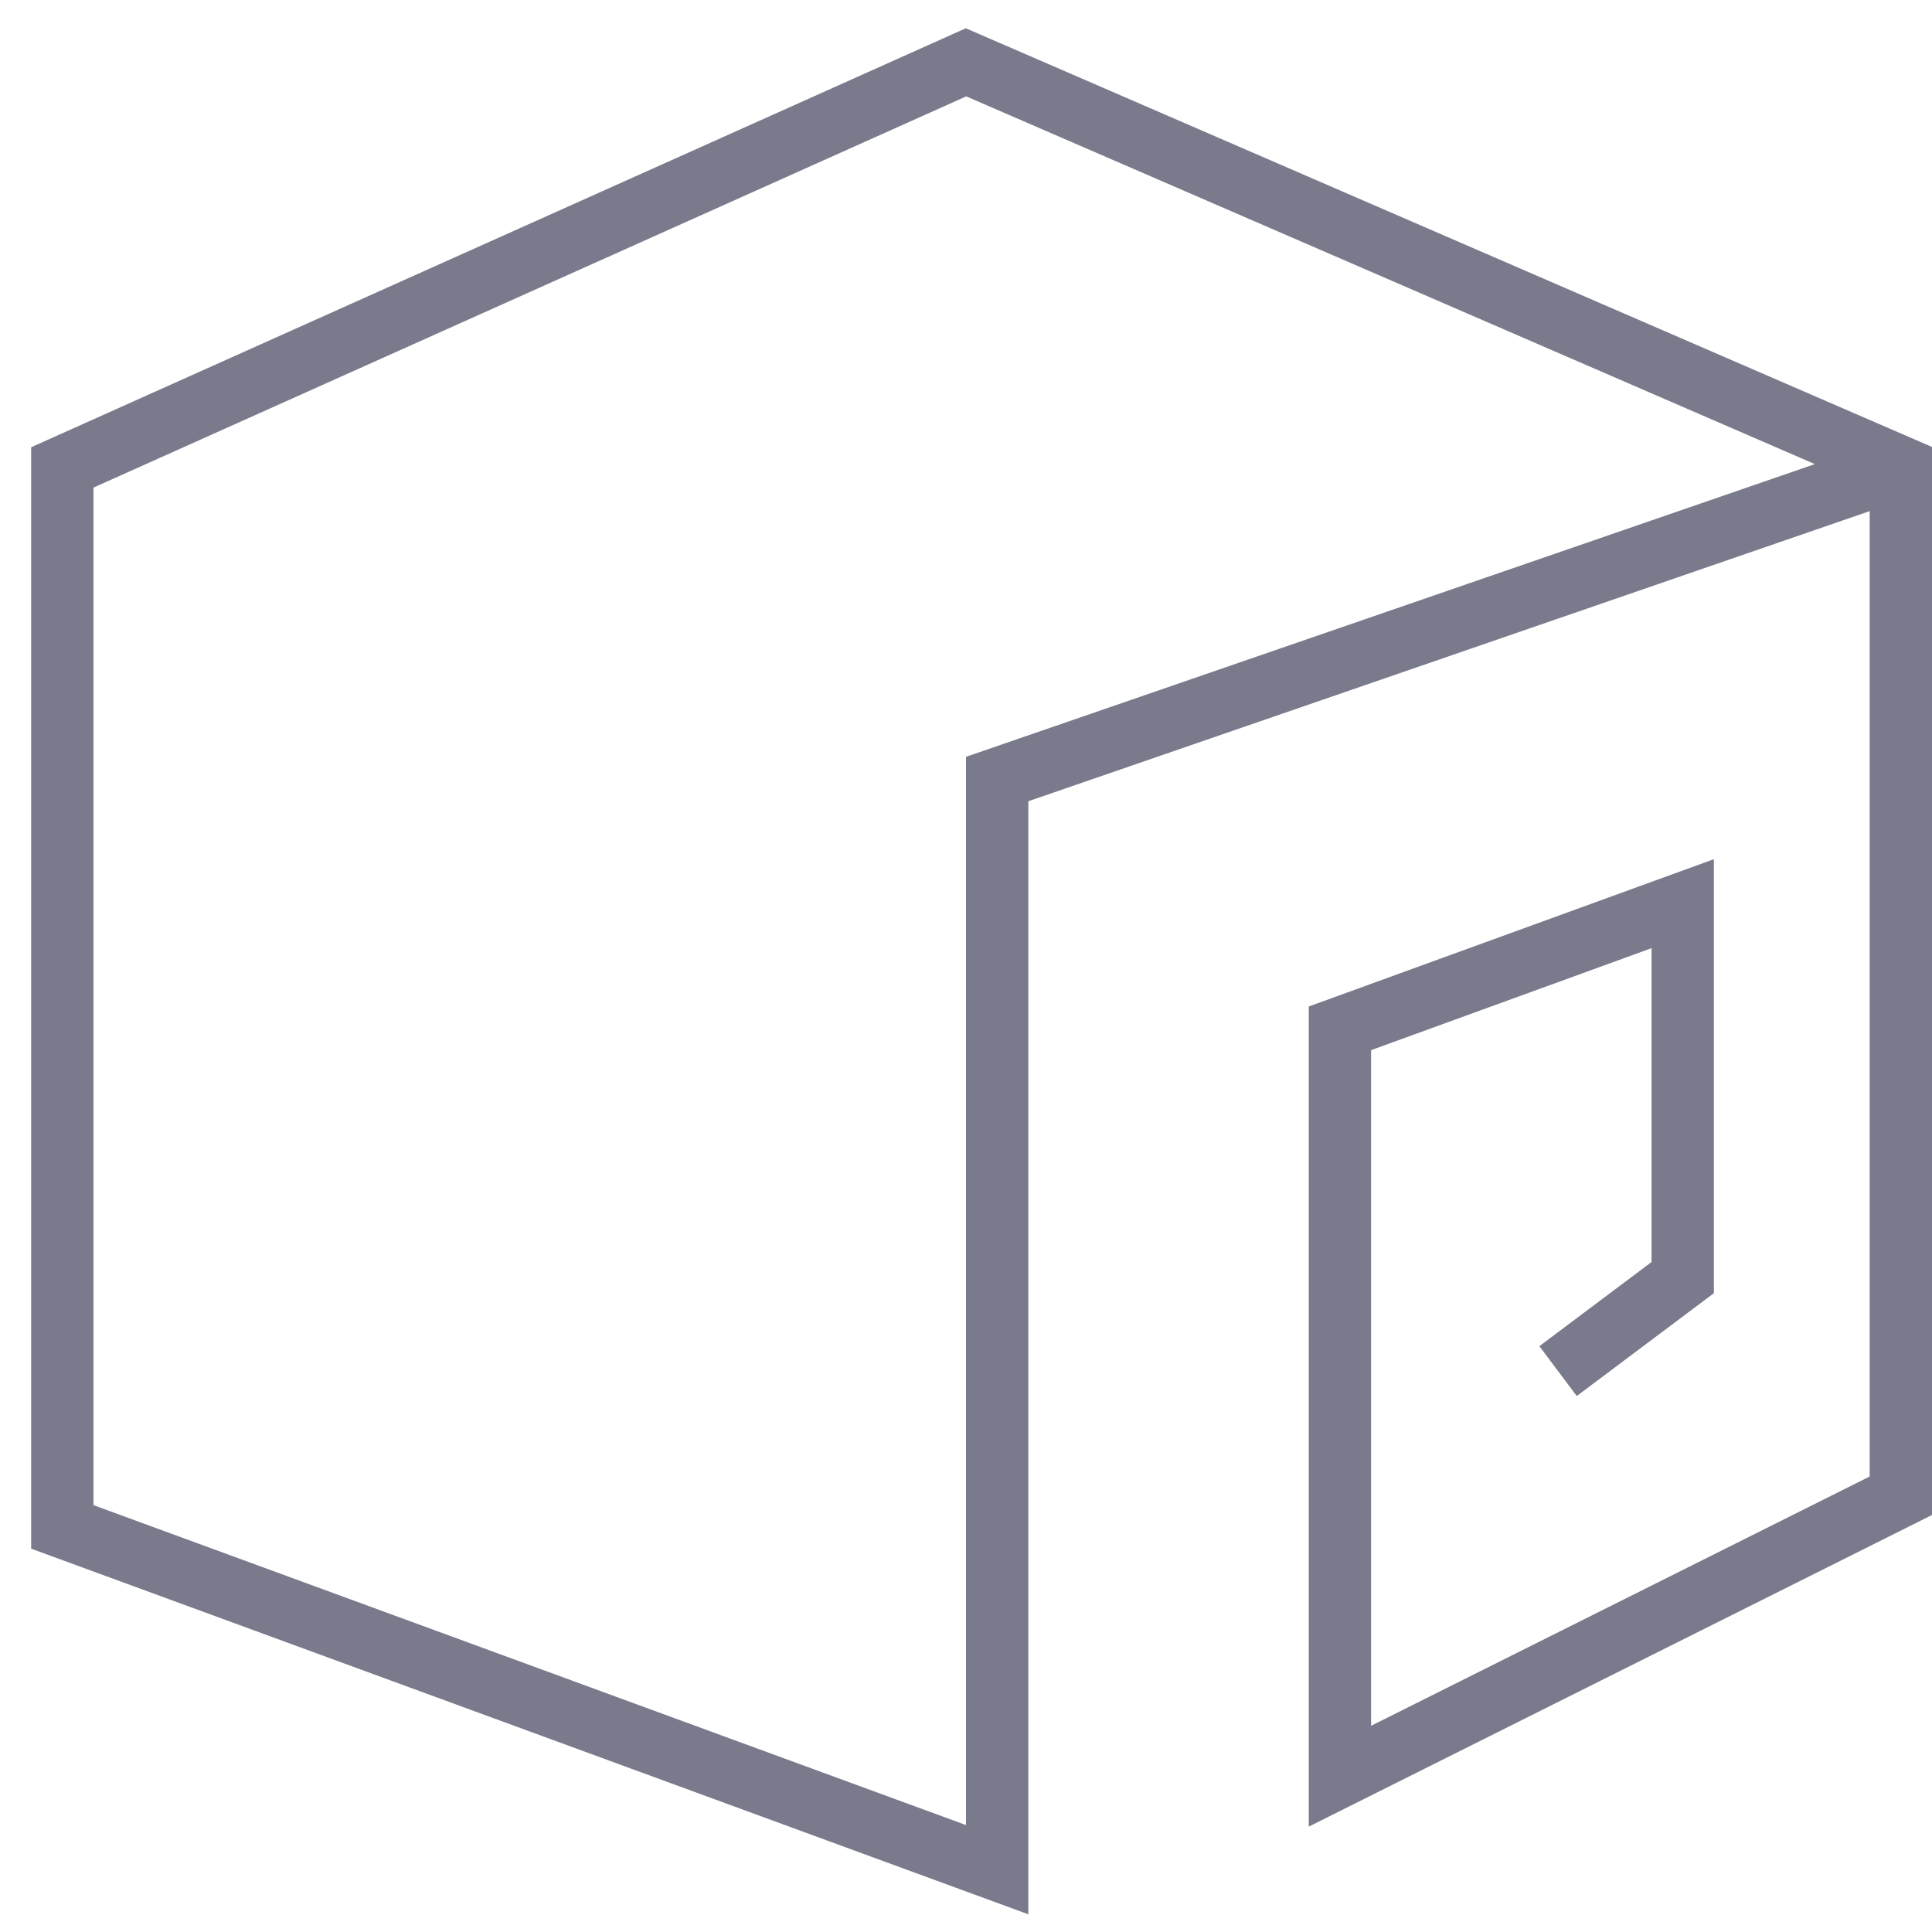 <svg width="31" height="31" viewBox="0 0 31 31" fill="none" xmlns="http://www.w3.org/2000/svg">
<path d="M25 22L27 20.5V14.5L21.5 16.5V28.5L30.5 24V7.5M30.5 7.5L16 12.5V30L1 24.5V7.5L15.5 1L30.5 7.5Z" stroke="#797A8C"/>
</svg>
